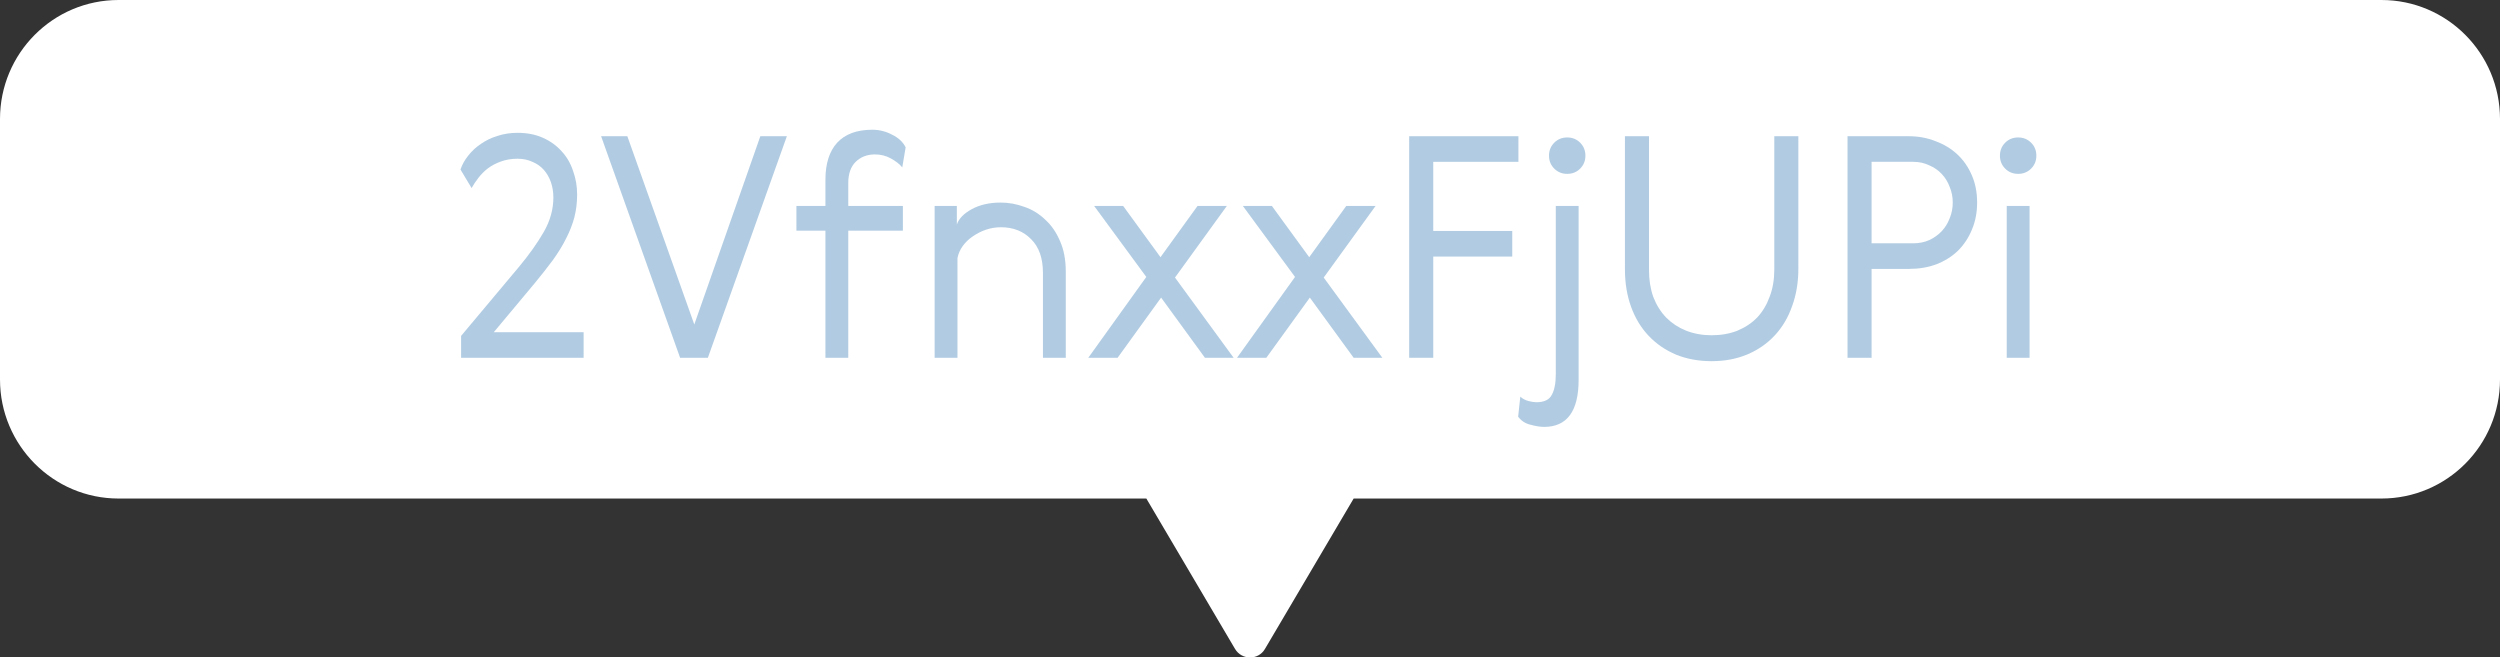<?xml version="1.0" encoding="UTF-8"?>
<svg xmlns="http://www.w3.org/2000/svg" width="559" height="147" viewBox="0 0 559 147" fill="none">
  <rect x="0" y="0" width="559" height="147" fill="#333333" stroke="none"/>
  <g clip-path="url(#clip0_19_287)">
    <path d="M532.518 0H26.52C11.862 0 0 11.906 0 26.617V84.856C0 99.529 11.862 111.473 26.52 111.473H256.323L276.157 145.104C277.668 147.645 281.37 147.645 282.843 145.104L302.677 111.473H532.48C547.138 111.473 559 99.567 559 84.856V26.617C559 11.906 547.138 0 532.48 0H532.518Z" fill="white"></path>
    <path d="M448.704 46.052H453.811V80H448.704V46.052ZM448.359 37.703C447.577 36.921 447.187 35.955 447.187 34.805C447.187 33.655 447.577 32.689 448.359 31.907C449.141 31.125 450.108 30.734 451.258 30.734C452.408 30.734 453.374 31.125 454.156 31.907C454.938 32.689 455.329 33.655 455.329 34.805C455.329 35.955 454.938 36.921 454.156 37.703C453.374 38.485 452.408 38.876 451.258 38.876C450.108 38.876 449.141 38.485 448.359 37.703Z" fill="#B1CCE2"></path>
    <path d="M426.768 30.458C428.93 30.458 430.931 30.826 432.771 31.562C434.657 32.252 436.29 33.241 437.67 34.529C439.05 35.817 440.131 37.381 440.913 39.221C441.695 41.015 442.086 43.039 442.086 45.293C442.086 47.501 441.695 49.525 440.913 51.365C440.177 53.159 439.142 54.723 437.808 56.057C436.474 57.345 434.864 58.357 432.978 59.093C431.138 59.783 429.091 60.128 426.837 60.128H418.488V80H413.106V30.458H426.768ZM418.488 36.185V54.401H427.803C429.091 54.401 430.264 54.171 431.322 53.711C432.426 53.205 433.369 52.538 434.151 51.71C434.933 50.882 435.531 49.916 435.945 48.812C436.405 47.708 436.635 46.535 436.635 45.293C436.635 44.051 436.405 42.878 435.945 41.774C435.531 40.67 434.933 39.704 434.151 38.876C433.369 38.048 432.426 37.404 431.322 36.944C430.264 36.438 429.091 36.185 427.803 36.185H418.488Z" fill="#B1CCE2"></path>
    <path d="M396.73 30.458H402.112V60.128C402.112 63.118 401.652 65.878 400.732 68.408C399.858 70.938 398.57 73.123 396.868 74.963C395.166 76.803 393.119 78.229 390.727 79.241C388.335 80.253 385.667 80.759 382.723 80.759C379.825 80.759 377.18 80.276 374.788 79.31C372.396 78.298 370.349 76.895 368.647 75.101C366.945 73.307 365.634 71.145 364.714 68.615C363.794 66.085 363.334 63.279 363.334 60.197V30.458H368.716V60.404C368.716 62.612 369.038 64.613 369.682 66.407C370.372 68.201 371.338 69.742 372.58 71.03C373.822 72.272 375.294 73.238 376.996 73.928C378.744 74.618 380.653 74.963 382.723 74.963C384.839 74.963 386.771 74.618 388.519 73.928C390.267 73.192 391.739 72.203 392.935 70.961C394.131 69.673 395.051 68.132 395.695 66.338C396.385 64.544 396.73 62.543 396.73 60.335V30.458Z" fill="#B1CCE2"></path>
    <path d="M347.875 46.052H352.981V84.899C352.981 91.937 350.405 95.456 345.253 95.456C344.425 95.456 343.413 95.295 342.217 94.973C341.067 94.697 340.147 94.099 339.457 93.179L339.94 88.694C340.446 89.154 341.044 89.476 341.734 89.66C342.424 89.844 343.022 89.936 343.528 89.936C345.276 89.936 346.426 89.384 346.978 88.28C347.576 87.222 347.875 85.681 347.875 83.657V46.052ZM347.53 37.703C346.748 36.921 346.357 35.955 346.357 34.805C346.357 33.655 346.748 32.689 347.53 31.907C348.312 31.125 349.278 30.734 350.428 30.734C351.578 30.734 352.544 31.125 353.326 31.907C354.108 32.689 354.499 33.655 354.499 34.805C354.499 35.955 354.108 36.921 353.326 37.703C352.544 38.485 351.578 38.876 350.428 38.876C349.278 38.876 348.312 38.485 347.53 37.703Z" fill="#B1CCE2"></path>
    <path d="M315.094 30.458H339.52V36.185H320.475V51.641H338.139V57.368H320.475V80H315.094V30.458Z" fill="#B1CCE2"></path>
    <path d="M283.15 80H276.595L289.567 61.922L277.906 46.052H284.392L292.741 57.506L301.021 46.052H307.576L295.984 62.06L309.094 80H302.677L292.879 66.545L283.15 80Z" fill="#B1CCE2"></path>
    <path d="M249.895 80H243.34L256.312 61.922L244.651 46.052H251.137L259.486 57.506L267.766 46.052H274.321L262.729 62.06L275.839 80H269.422L259.624 66.545L249.895 80Z" fill="#B1CCE2"></path>
    <path d="M223.75 45.293C225.544 45.293 227.315 45.615 229.063 46.259C230.811 46.857 232.352 47.8 233.686 49.088C235.066 50.33 236.17 51.917 236.998 53.849C237.872 55.781 238.309 58.081 238.309 60.749V80H233.203V61.025C233.203 57.759 232.329 55.252 230.581 53.504C228.833 51.71 226.579 50.813 223.819 50.813C222.669 50.813 221.542 50.997 220.438 51.365C219.38 51.733 218.391 52.239 217.471 52.883C216.597 53.481 215.861 54.194 215.263 55.022C214.665 55.85 214.274 56.747 214.09 57.713V80H208.984V46.052H213.952V50.192C214.412 48.858 215.539 47.708 217.333 46.742C219.127 45.776 221.266 45.293 223.75 45.293Z" fill="#B1CCE2"></path>
    <path d="M201.746 37.427C201.148 36.691 200.297 36.024 199.193 35.426C198.135 34.828 196.939 34.529 195.605 34.529C193.903 34.529 192.477 35.081 191.327 36.185C190.223 37.289 189.671 38.876 189.671 40.946V46.052H201.884V51.572H189.671V80H184.565V51.572H178.079V46.052H184.565V40.187C184.565 36.599 185.439 33.839 187.187 31.907C188.981 29.975 191.603 29.009 195.053 29.009C196.617 29.009 198.089 29.377 199.469 30.113C200.895 30.803 201.907 31.746 202.505 32.942L201.746 37.427Z" fill="#B1CCE2"></path>
    <path d="M134.407 30.458H140.272L155.245 72.548L170.011 30.458H175.945L158.281 80H152.071L134.407 30.458Z" fill="#B1CCE2"></path>
    <path d="M130.496 74.273V80H103.103V75.101L116.006 59.714C118.306 56.954 120.169 54.332 121.595 51.848C123.021 49.364 123.734 46.788 123.734 44.12C123.734 42.924 123.55 41.797 123.182 40.739C122.814 39.681 122.285 38.761 121.595 37.979C120.905 37.197 120.054 36.599 119.042 36.185C118.076 35.725 116.972 35.495 115.73 35.495C114.35 35.495 113.108 35.702 112.004 36.116C110.946 36.484 109.98 36.99 109.106 37.634C108.278 38.278 107.565 38.991 106.967 39.773C106.369 40.555 105.863 41.314 105.449 42.05L102.965 37.91C103.333 36.806 103.908 35.771 104.69 34.805C105.472 33.793 106.415 32.919 107.519 32.183C108.623 31.401 109.865 30.803 111.245 30.389C112.625 29.929 114.12 29.699 115.73 29.699C117.846 29.699 119.732 30.067 121.388 30.803C123.044 31.539 124.447 32.551 125.597 33.839C126.747 35.081 127.598 36.553 128.15 38.255C128.748 39.911 129.047 41.659 129.047 43.499C129.047 45.293 128.84 46.995 128.426 48.605C128.012 50.169 127.391 51.756 126.563 53.366C125.781 54.93 124.792 56.54 123.596 58.196C122.4 59.806 121.043 61.531 119.525 63.371L110.417 74.273H130.496Z" fill="#B1CCE2"></path>
  </g>
  <defs>
    <clipPath id="clip0_19_287">
      <rect width="559" height="147" fill="white"></rect>
    </clipPath>
  </defs>
</svg>
